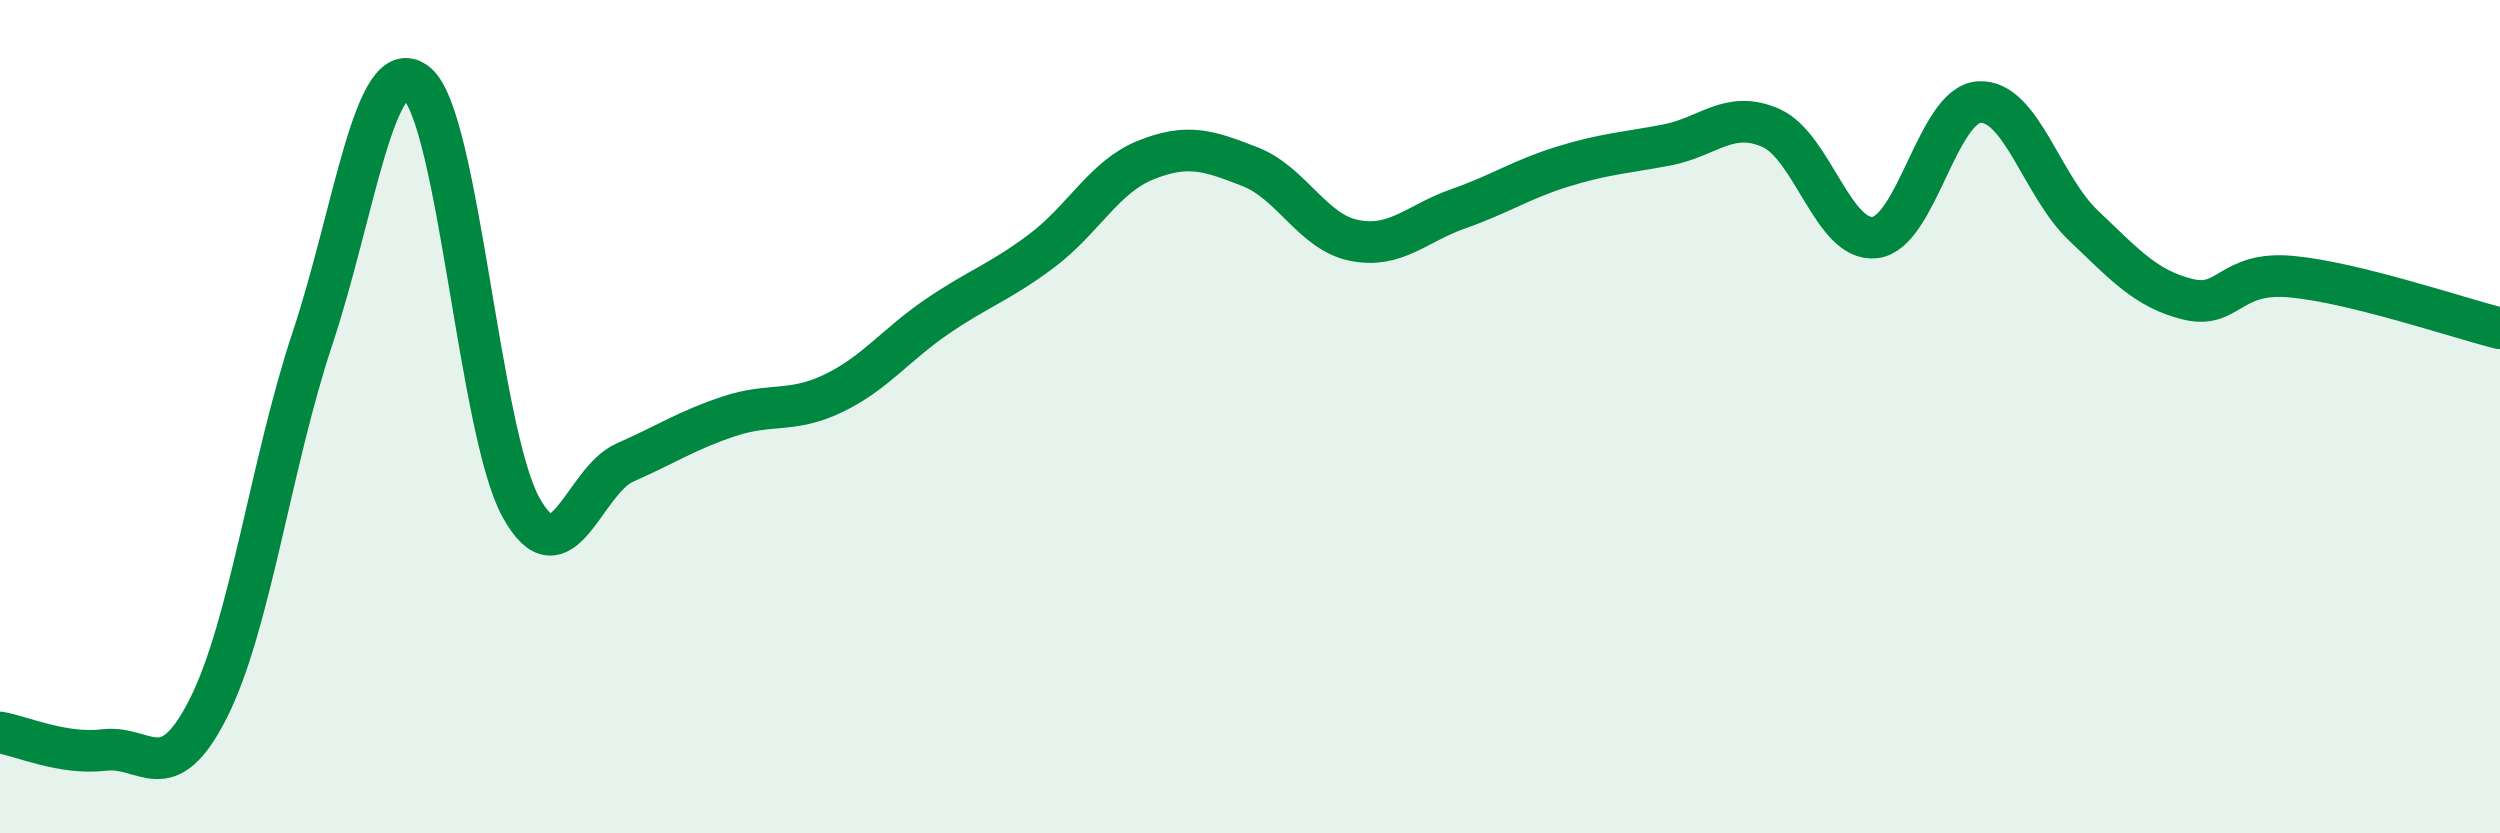 
    <svg width="60" height="20" viewBox="0 0 60 20" xmlns="http://www.w3.org/2000/svg">
      <path
        d="M 0,17.58 C 0.5,17.66 1.5,18.12 2.5,18 C 3.5,17.88 4,18.98 5,17 C 6,15.02 6.5,11.12 7.5,8.12 C 8.5,5.12 9,1.19 10,2 C 11,2.81 11.5,10.35 12.5,12.17 C 13.5,13.99 14,11.54 15,11.1 C 16,10.66 16.5,10.32 17.5,9.99 C 18.5,9.66 19,9.92 20,9.44 C 21,8.96 21.5,8.27 22.5,7.59 C 23.5,6.91 24,6.77 25,6.02 C 26,5.27 26.5,4.24 27.5,3.84 C 28.5,3.44 29,3.61 30,4 C 31,4.39 31.5,5.57 32.5,5.77 C 33.5,5.97 34,5.36 35,5.01 C 36,4.66 36.5,4.31 37.5,4 C 38.5,3.69 39,3.67 40,3.48 C 41,3.29 41.5,2.63 42.5,3.07 C 43.5,3.51 44,5.82 45,5.7 C 46,5.58 46.5,2.51 47.5,2.45 C 48.5,2.39 49,4.46 50,5.41 C 51,6.36 51.5,6.93 52.5,7.18 C 53.5,7.43 53.5,6.5 55,6.64 C 56.5,6.78 59,7.63 60,7.88L60 20L0 20Z"
        fill="#008740"
        opacity="0.1"
        stroke-linecap="round"
        stroke-linejoin="round"
      />
      <path
        d="M 0,17.58 C 0.5,17.66 1.5,18.12 2.5,18 C 3.5,17.88 4,18.98 5,17 C 6,15.02 6.5,11.12 7.5,8.12 C 8.5,5.12 9,1.19 10,2 C 11,2.81 11.5,10.35 12.5,12.17 C 13.5,13.99 14,11.54 15,11.1 C 16,10.66 16.5,10.32 17.5,9.99 C 18.5,9.66 19,9.92 20,9.44 C 21,8.96 21.5,8.27 22.5,7.59 C 23.5,6.91 24,6.77 25,6.02 C 26,5.27 26.5,4.24 27.5,3.84 C 28.5,3.44 29,3.61 30,4 C 31,4.39 31.5,5.57 32.5,5.77 C 33.5,5.97 34,5.36 35,5.01 C 36,4.66 36.5,4.31 37.5,4 C 38.5,3.69 39,3.67 40,3.48 C 41,3.29 41.5,2.63 42.5,3.07 C 43.5,3.51 44,5.82 45,5.7 C 46,5.58 46.5,2.51 47.5,2.45 C 48.5,2.39 49,4.46 50,5.41 C 51,6.36 51.5,6.93 52.5,7.18 C 53.5,7.43 53.5,6.5 55,6.64 C 56.5,6.78 59,7.63 60,7.88"
        stroke="#008740"
        stroke-width="1"
        fill="none"
        stroke-linecap="round"
        stroke-linejoin="round"
      />
    </svg>
  